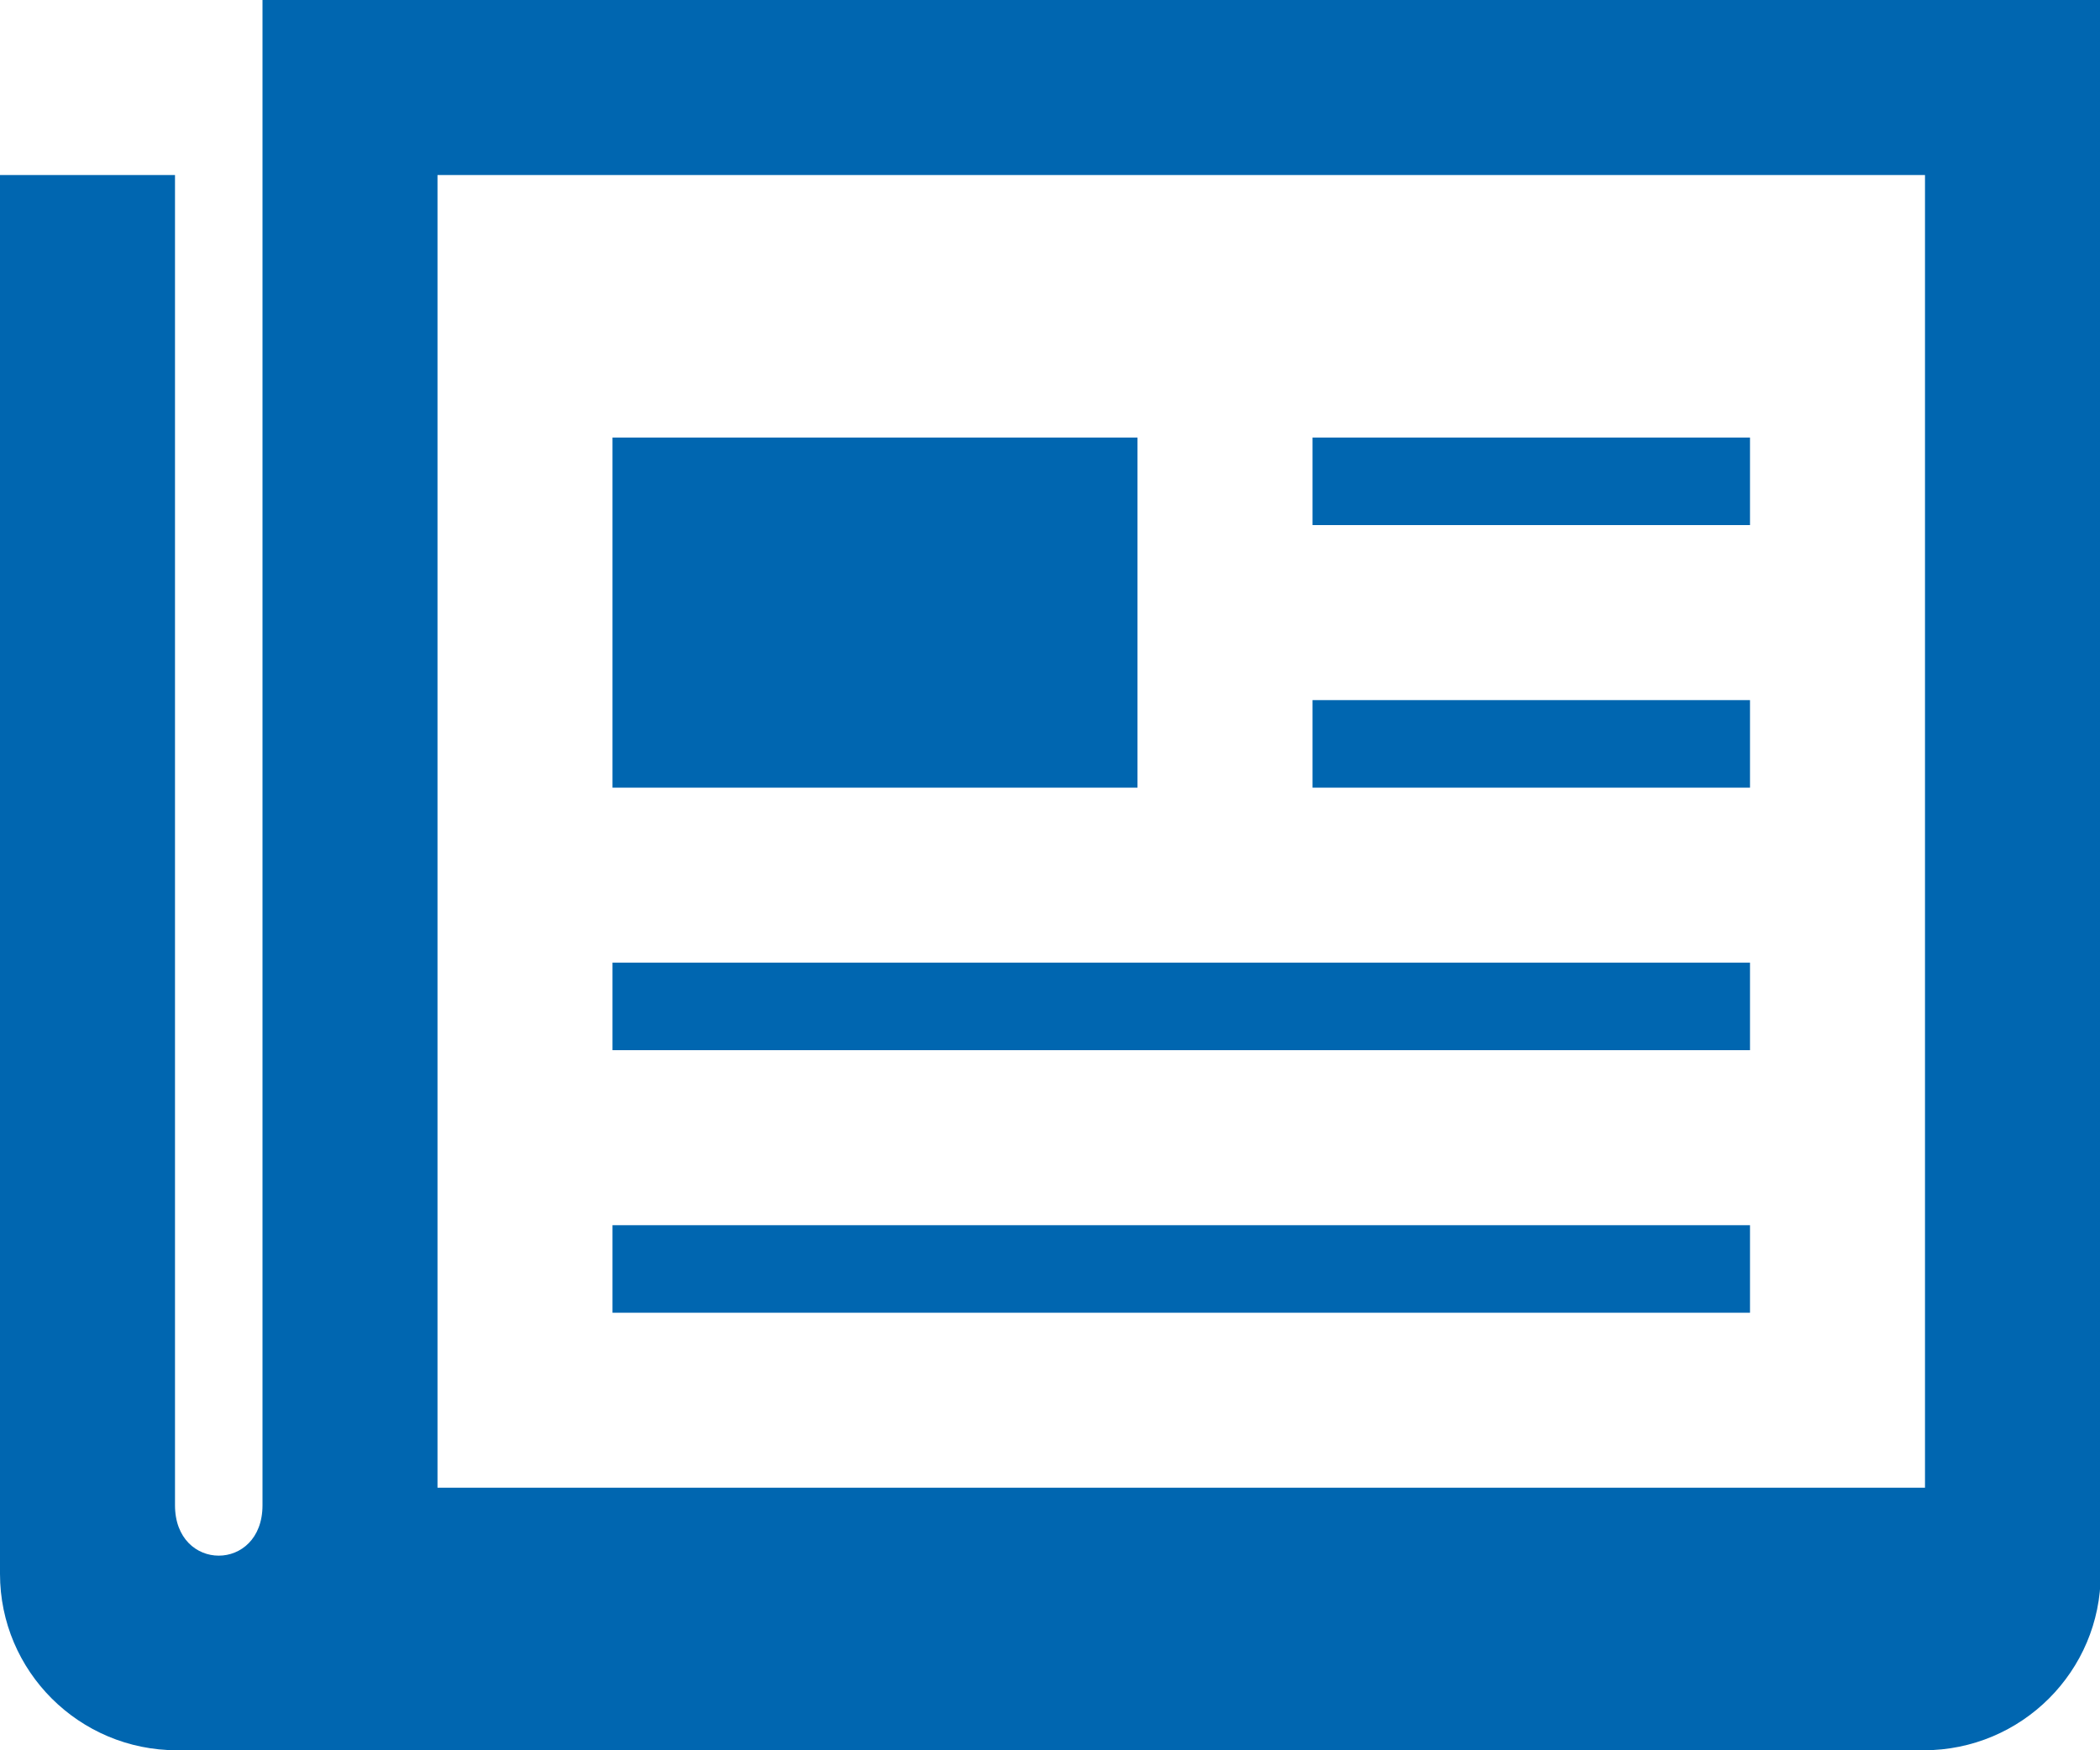 <?xml version="1.0" encoding="UTF-8"?>
<svg id="Calque_1" data-name="Calque 1" xmlns="http://www.w3.org/2000/svg" width="30" height="25" viewBox="0 0 30 25">
  <path d="m8.75,17.5h16.25v1.25H8.75v-1.25Zm16.25-3.75H8.75v1.25h16.25v-1.25Zm0-7.5h-6.25v1.25h6.25v-1.25Zm0,3.75h-6.25v1.25h6.25v-1.25ZM3.75,0v21.5c0,.96-1.25.96-1.25,0V2.5H0v19.98c0,1.39,1.13,2.52,2.53,2.52h24.95c1.4,0,2.53-1.13,2.53-2.52V0H3.75Zm23.75,21.25H6.25V2.5h21.25v18.75Zm-11.25-15h-7.5v5h7.5v-5Z" fill="#0066b0"/>
</svg>